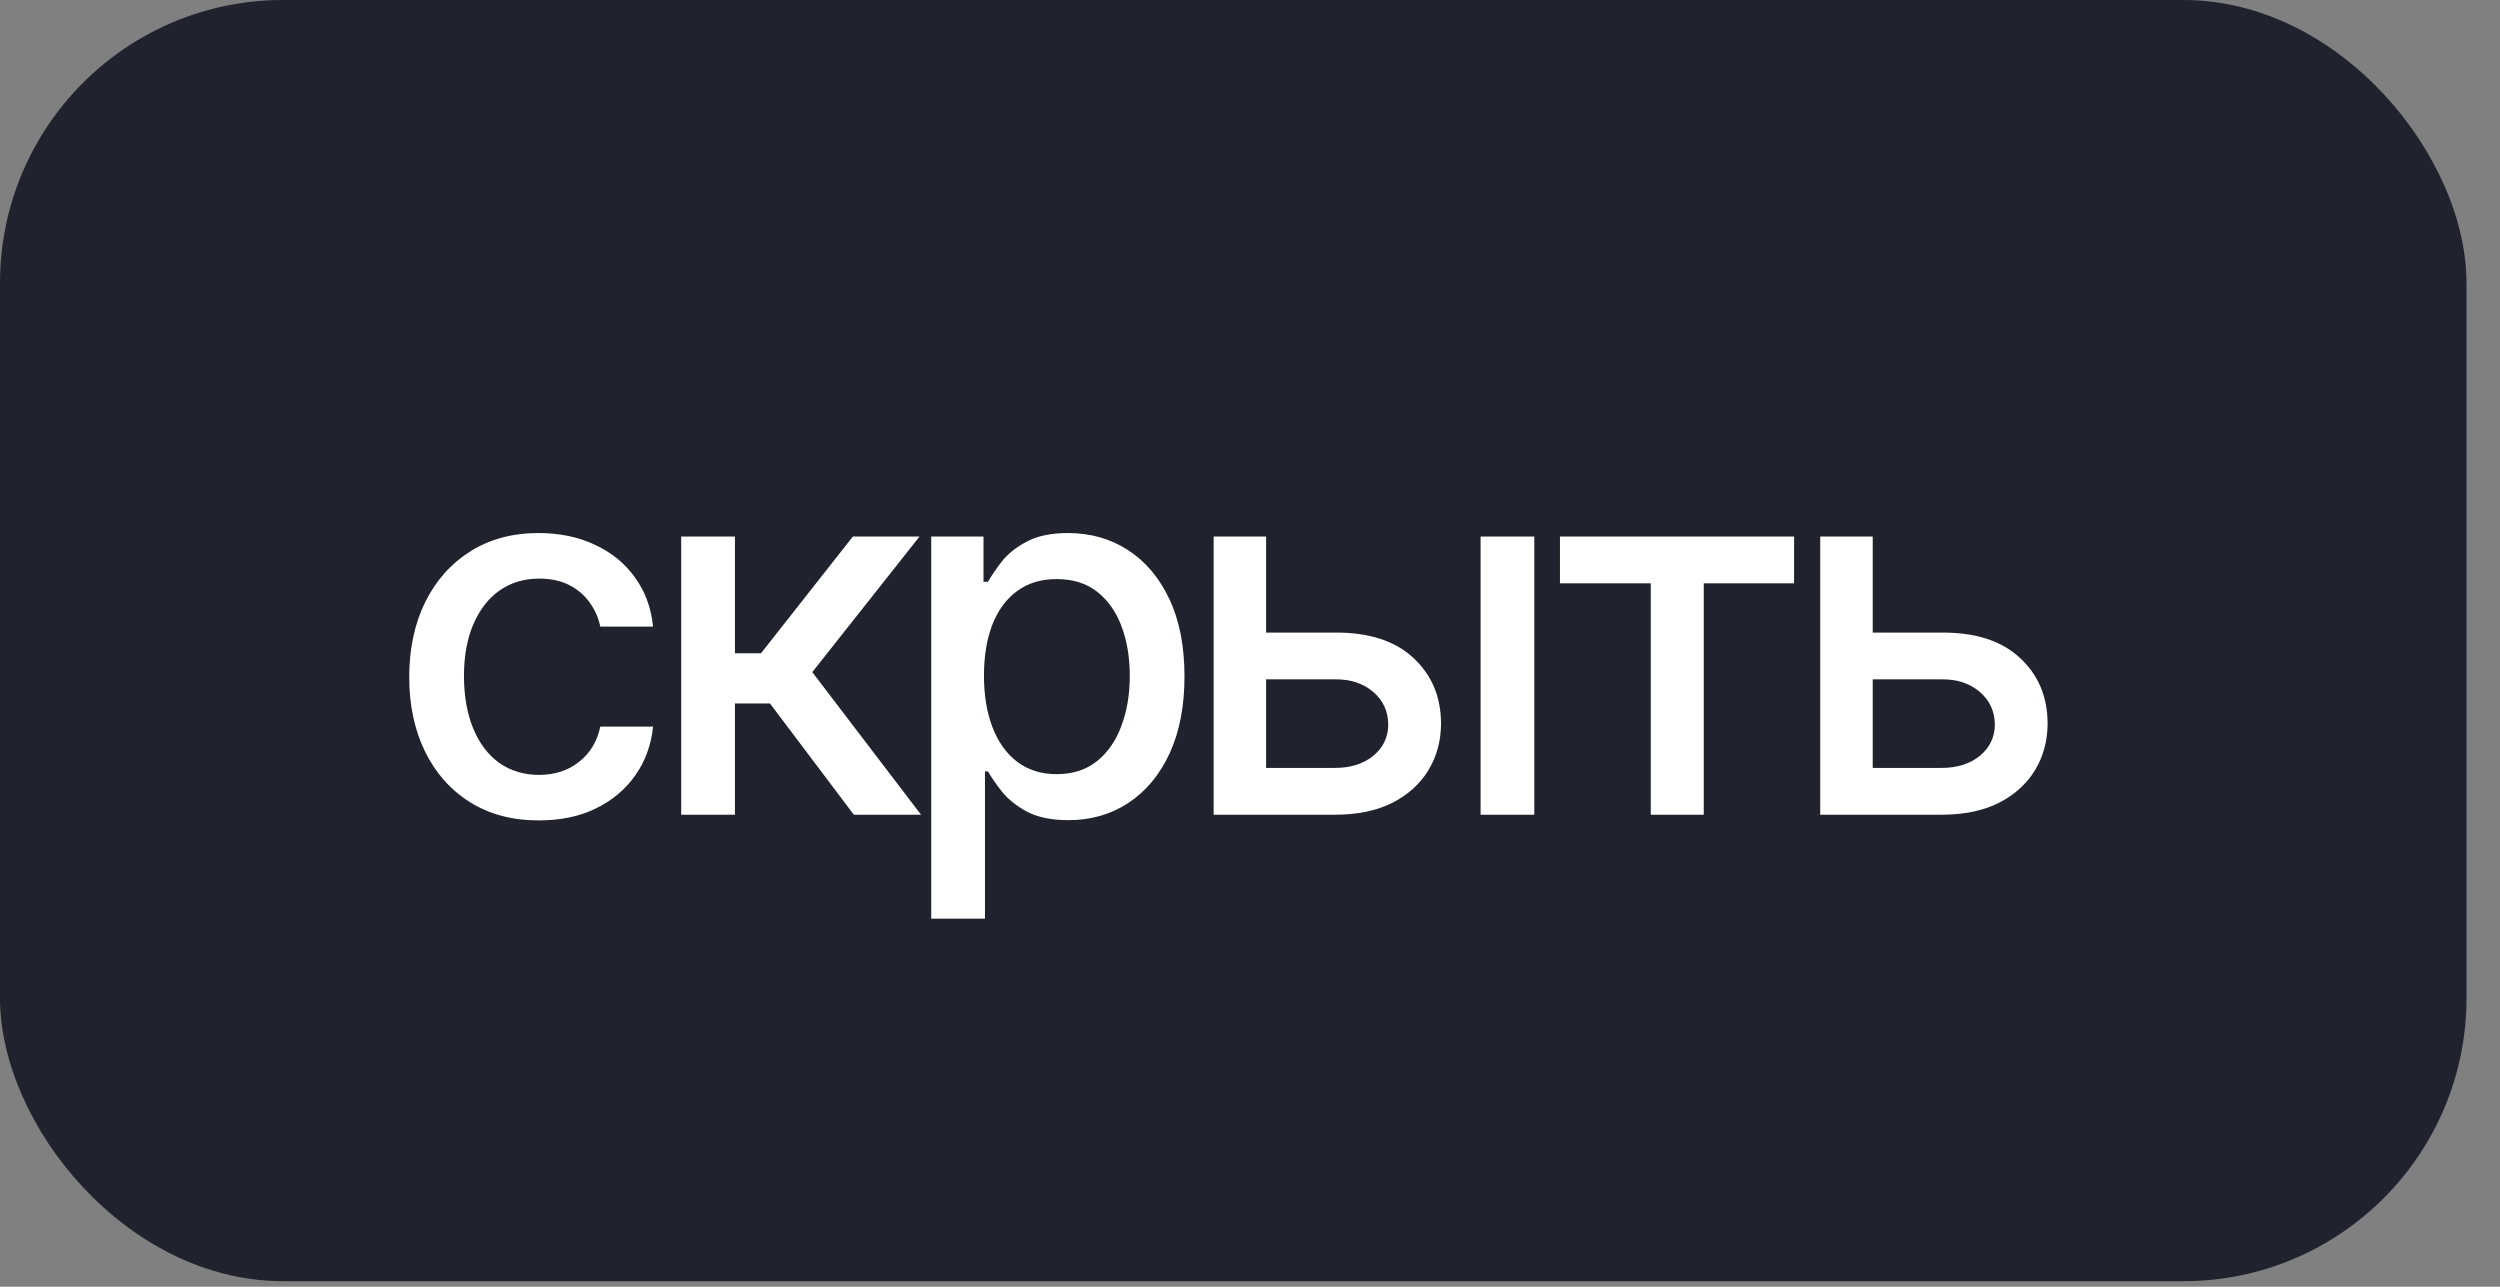 <?xml version="1.0" encoding="UTF-8"?> <svg xmlns="http://www.w3.org/2000/svg" width="68" height="35" viewBox="0 0 68 35" fill="none"><rect x="0" y="0" width="68" height="35" fill="#808080" stroke="none"/><rect width="67.089" height="34.848" rx="7.7" fill="#20232D"></rect><path d="M14.657 22.315C13.931 22.315 13.303 22.148 12.776 21.814C12.248 21.481 11.842 21.02 11.557 20.434C11.273 19.848 11.131 19.175 11.131 18.417C11.131 17.646 11.276 16.967 11.564 16.38C11.857 15.789 12.266 15.329 12.789 15C13.317 14.666 13.935 14.499 14.643 14.499C15.221 14.499 15.733 14.605 16.18 14.817C16.631 15.025 16.994 15.32 17.269 15.704C17.549 16.087 17.713 16.534 17.763 17.044H16.328C16.279 16.805 16.182 16.586 16.038 16.387C15.898 16.189 15.713 16.031 15.482 15.914C15.252 15.796 14.979 15.738 14.664 15.738C14.253 15.738 13.895 15.846 13.588 16.062C13.285 16.274 13.049 16.579 12.877 16.976C12.706 17.373 12.62 17.842 12.62 18.384C12.62 18.929 12.704 19.405 12.87 19.811C13.037 20.218 13.274 20.531 13.581 20.752C13.892 20.969 14.253 21.077 14.664 21.077C15.088 21.077 15.449 20.96 15.746 20.725C16.049 20.49 16.243 20.17 16.328 19.764H17.763C17.713 20.256 17.556 20.693 17.289 21.077C17.023 21.46 16.667 21.763 16.22 21.984C15.774 22.205 15.252 22.315 14.657 22.315ZM18.528 22.16V14.594H19.99V17.768H20.7L23.198 14.594H25.011L22.094 18.282L25.052 22.16H23.224L20.944 19.135H19.99V22.16H18.528ZM25.329 24.988V14.594H26.751V15.825H26.872C26.963 15.668 27.087 15.485 27.245 15.277C27.407 15.07 27.633 14.889 27.921 14.736C28.21 14.578 28.587 14.499 29.051 14.499C29.66 14.499 30.202 14.652 30.676 14.959C31.154 15.266 31.53 15.71 31.806 16.293C32.081 16.874 32.218 17.576 32.218 18.397C32.218 19.209 32.083 19.908 31.812 20.495C31.542 21.077 31.167 21.526 30.689 21.842C30.215 22.153 29.672 22.308 29.058 22.308C28.602 22.308 28.228 22.232 27.935 22.078C27.646 21.921 27.418 21.738 27.251 21.53C27.089 21.323 26.963 21.14 26.872 20.982H26.791V24.988H25.329ZM28.74 21.057C29.178 21.057 29.543 20.939 29.836 20.705C30.13 20.47 30.351 20.152 30.5 19.75C30.653 19.345 30.73 18.889 30.73 18.384C30.73 17.883 30.655 17.434 30.506 17.037C30.358 16.64 30.136 16.326 29.843 16.096C29.55 15.866 29.182 15.751 28.74 15.751C28.311 15.751 27.951 15.862 27.657 16.083C27.364 16.299 27.141 16.606 26.987 17.003C26.838 17.395 26.764 17.856 26.764 18.384C26.764 18.911 26.841 19.376 26.994 19.778C27.148 20.179 27.371 20.493 27.664 20.718C27.962 20.944 28.321 21.057 28.74 21.057ZM34.114 17.206H36.313C37.233 17.201 37.942 17.429 38.438 17.89C38.939 18.35 39.191 18.943 39.196 19.669C39.196 20.143 39.083 20.567 38.857 20.942C38.632 21.316 38.305 21.614 37.876 21.835C37.448 22.051 36.926 22.16 36.313 22.16H33.011V14.594H34.438V20.887H36.313C36.733 20.887 37.078 20.779 37.348 20.563C37.619 20.341 37.757 20.057 37.761 19.71C37.757 19.345 37.619 19.047 37.348 18.817C37.078 18.587 36.733 18.474 36.313 18.478H34.114V17.206ZM40.272 22.16V14.594H41.733V22.16H40.272ZM42.431 15.866V14.594H48.799V15.866H46.342V22.16H44.901V15.866H42.431ZM50.613 17.206H52.812C53.732 17.201 54.441 17.429 54.937 17.89C55.438 18.35 55.69 18.943 55.695 19.669C55.695 20.143 55.582 20.567 55.356 20.942C55.131 21.316 54.804 21.614 54.375 21.835C53.947 22.051 53.426 22.16 52.812 22.16H49.51V14.594H50.938V20.887H52.812C53.232 20.887 53.577 20.779 53.847 20.563C54.118 20.341 54.256 20.057 54.26 19.71C54.256 19.345 54.118 19.047 53.847 18.817C53.577 18.587 53.232 18.474 52.812 18.478H50.613V17.206Z" fill="white"></path></svg> 